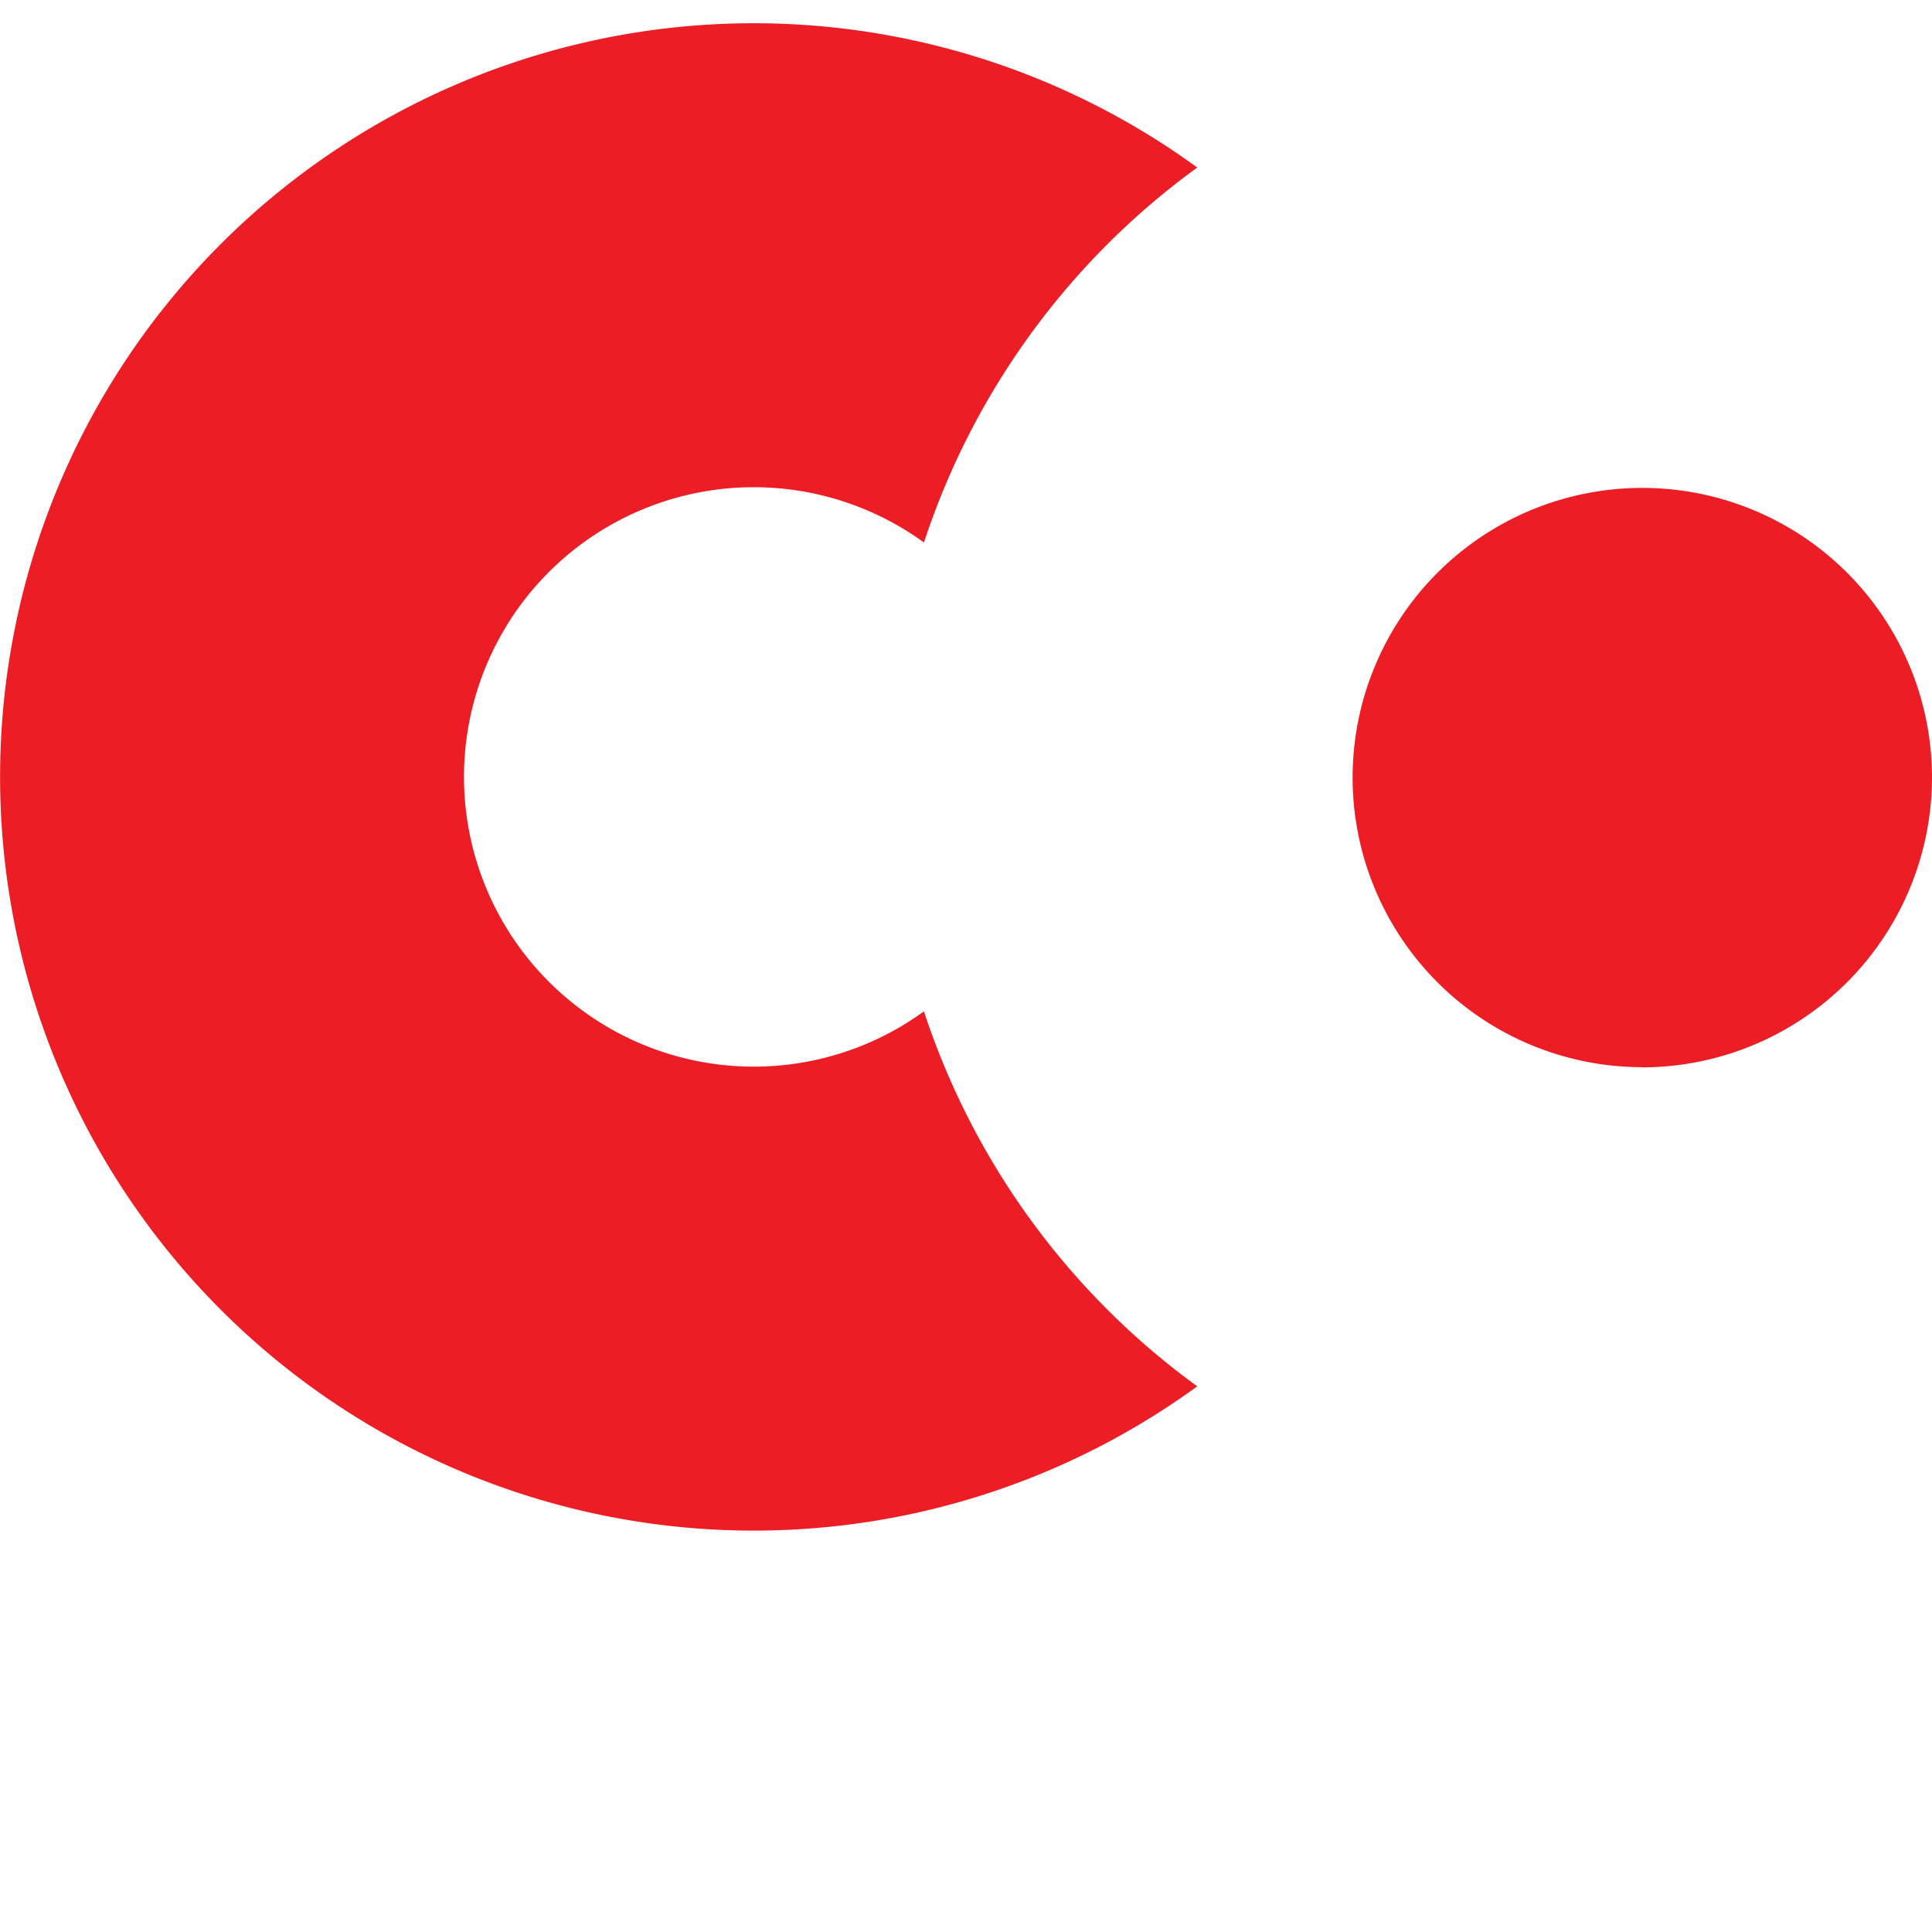 <svg xmlns="http://www.w3.org/2000/svg" width="256" height="256" viewBox="0 0 256 256">
  <g id="Group_5280" data-name="Group 5280" transform="translate(-144 -6340)">
    <rect id="Rectangle_4171" data-name="Rectangle 4171" width="256" height="256" transform="translate(144 6340)" fill="none"/>
    <path id="Path_11981" data-name="Path 11981" d="M53.506-878.3a99.97,99.97,0,0,0-36.213,49.686,38.393,38.393,0,0,0-53.622,8.509,38.378,38.378,0,0,0,8.519,53.617,38.367,38.367,0,0,0,45.1,0,99.966,99.966,0,0,0,36.213,49.686A99.852,99.852,0,0,1-86-738.793,99.852,99.852,0,0,1-64.018-878.3a99.871,99.871,0,0,1,117.524,0m58.86,119.209a38.389,38.389,0,0,1-38.274-38.482,38.389,38.389,0,0,1,38.471-38.274,38.389,38.389,0,0,1,38.3,38.389,38.456,38.456,0,0,1-38.482,38.391" transform="translate(249.135 7240.497)" fill="#ec1d24"/>
  </g>
</svg>
